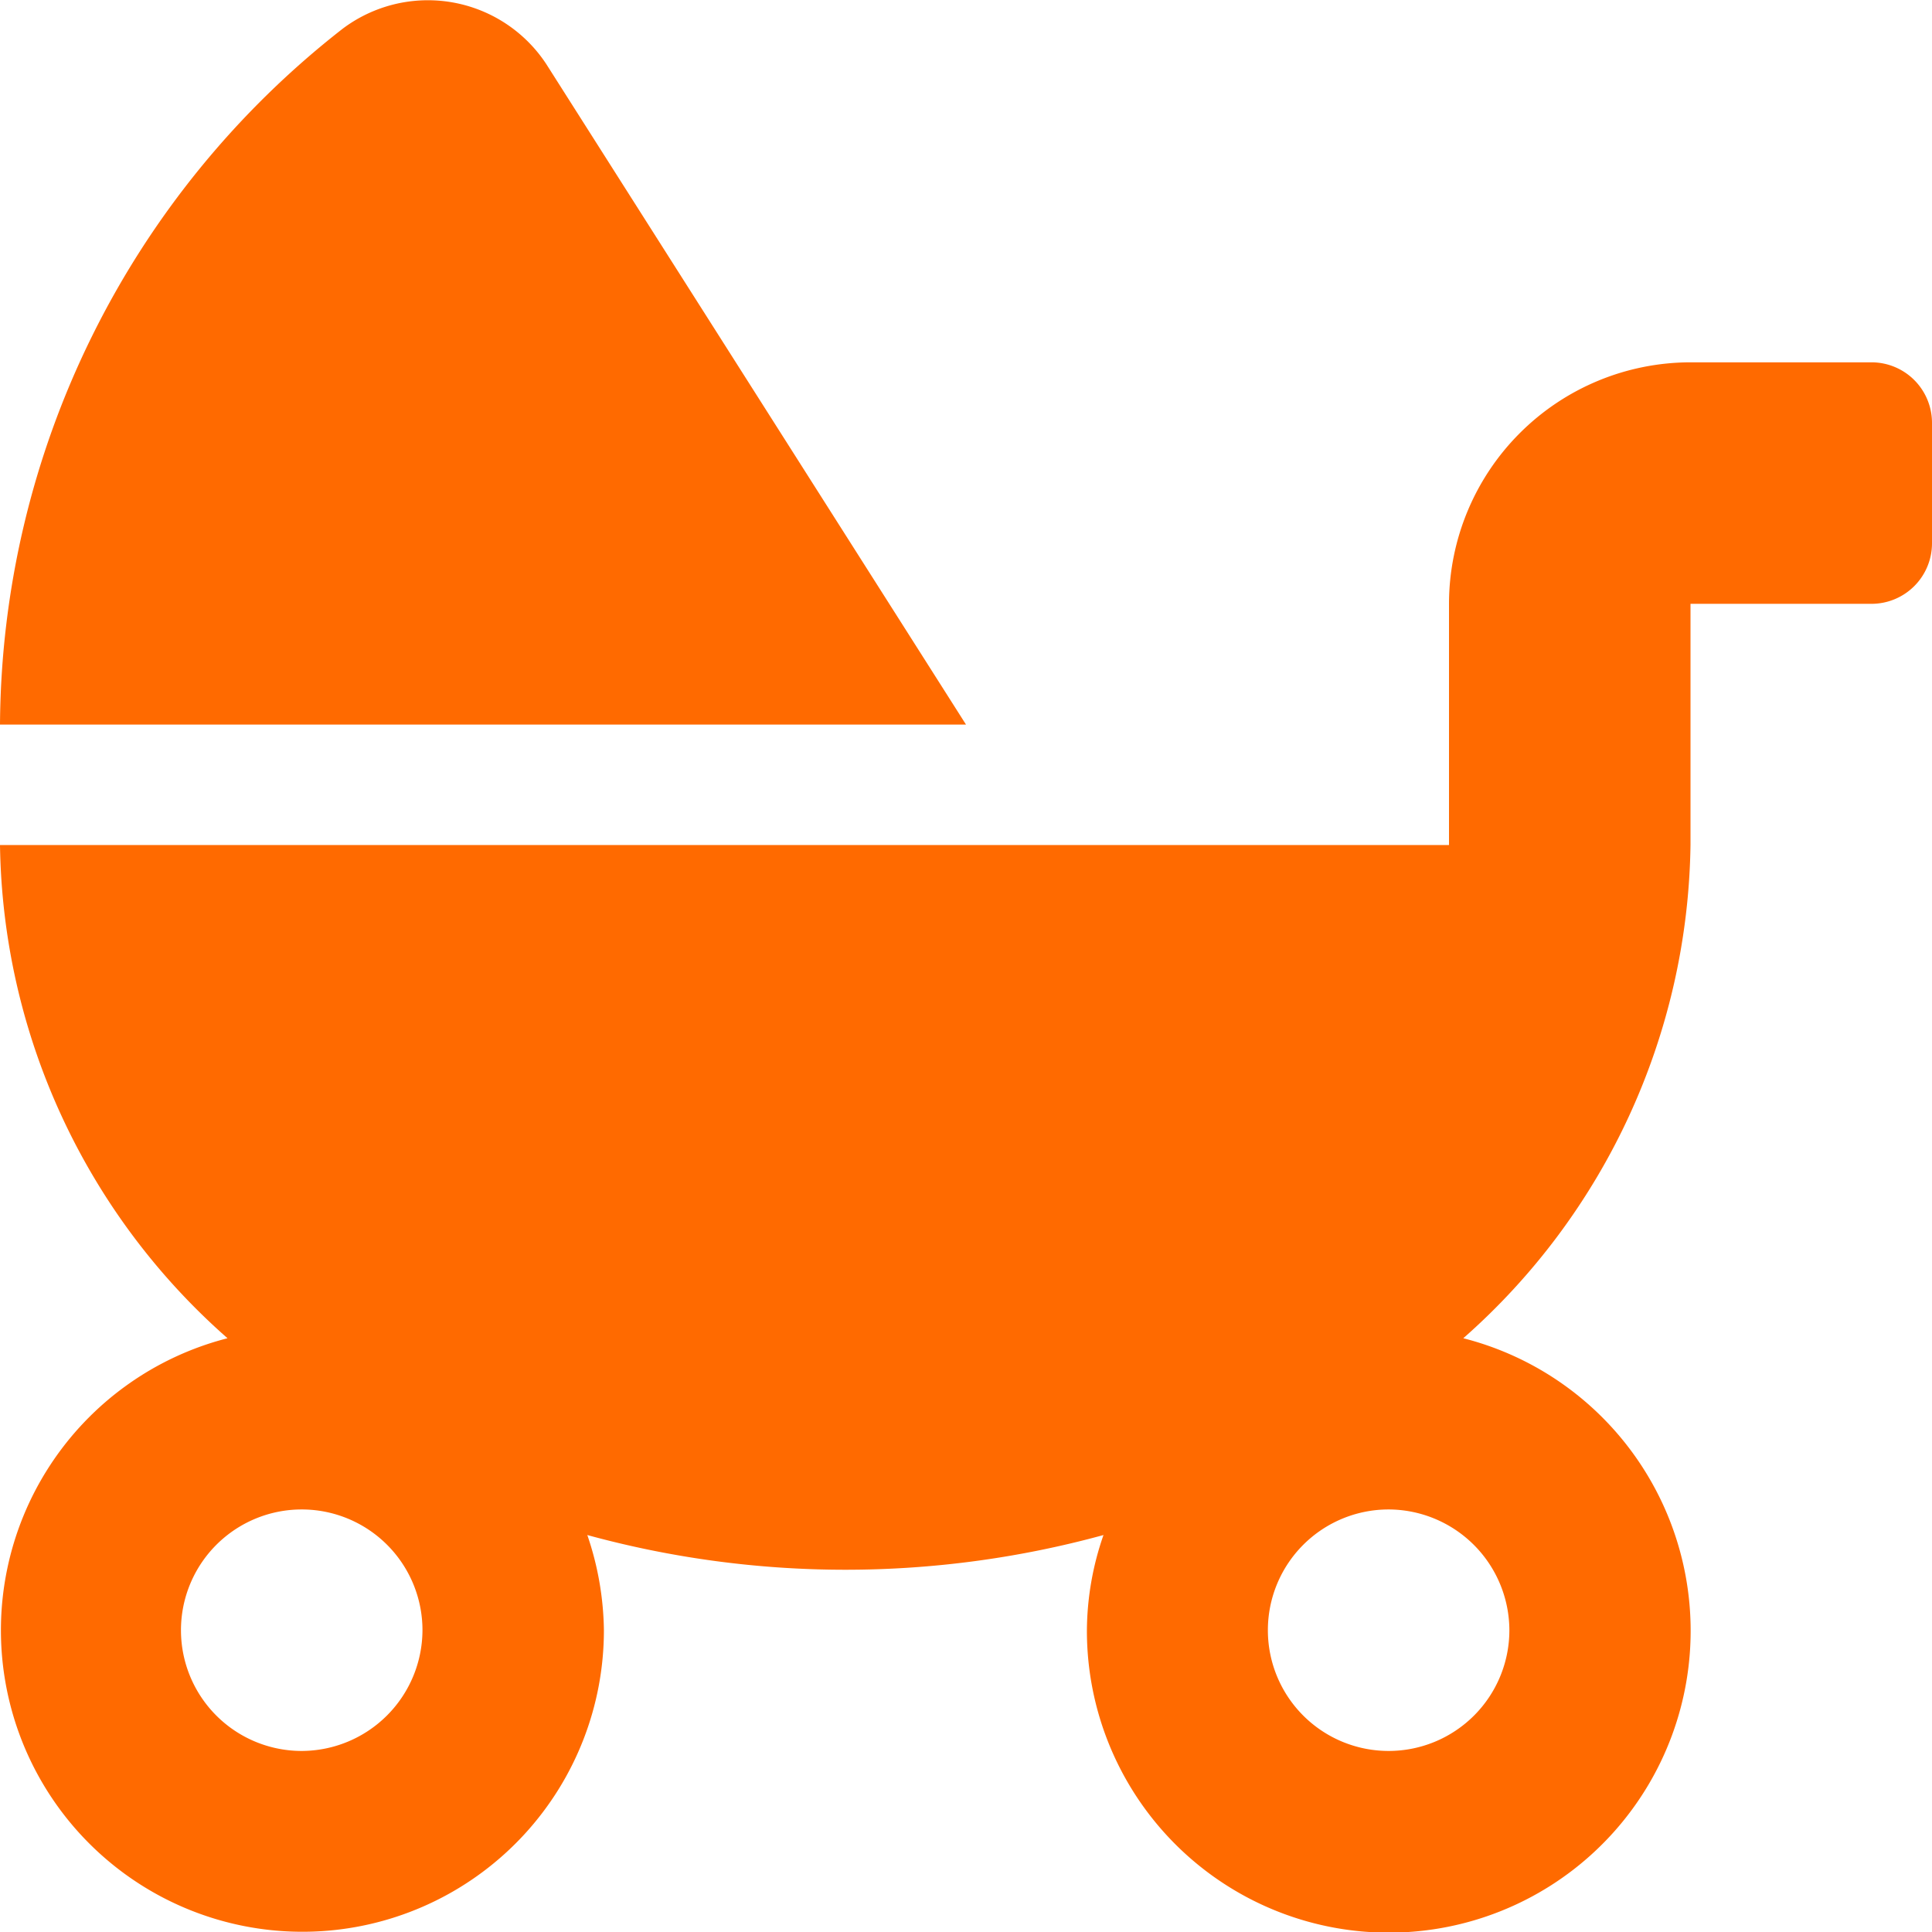 <svg xmlns="http://www.w3.org/2000/svg" width="25.152" height="25.153" viewBox="0 0 25.152 25.153"><path d="M7.113.835A1.845,1.845,0,0,0,4.461.373,11.576,11.576,0,0,0,0,9.432H12.576ZM24.366,4.716H22.008A3.147,3.147,0,0,0,18.864,7.86V11H0a8.711,8.711,0,0,0,2.962,6.421,3.925,3.925,0,1,0,4.9,3.8,3.97,3.97,0,0,0-.216-1.238,12.717,12.717,0,0,0,6.72,0,3.833,3.833,0,0,0-.216,1.238,3.93,3.93,0,1,0,4.9-3.8A8.711,8.711,0,0,0,22.008,11V7.86h2.358a.788.788,0,0,0,.786-.786V5.5A.788.788,0,0,0,24.366,4.716ZM3.93,22.794A1.572,1.572,0,1,1,5.5,21.222,1.577,1.577,0,0,1,3.93,22.794Zm15.72-1.572a1.572,1.572,0,1,1-1.572-1.572A1.577,1.577,0,0,1,19.65,21.222Z" transform="translate(0 0.001)" fill="#ff6a00"/></svg>